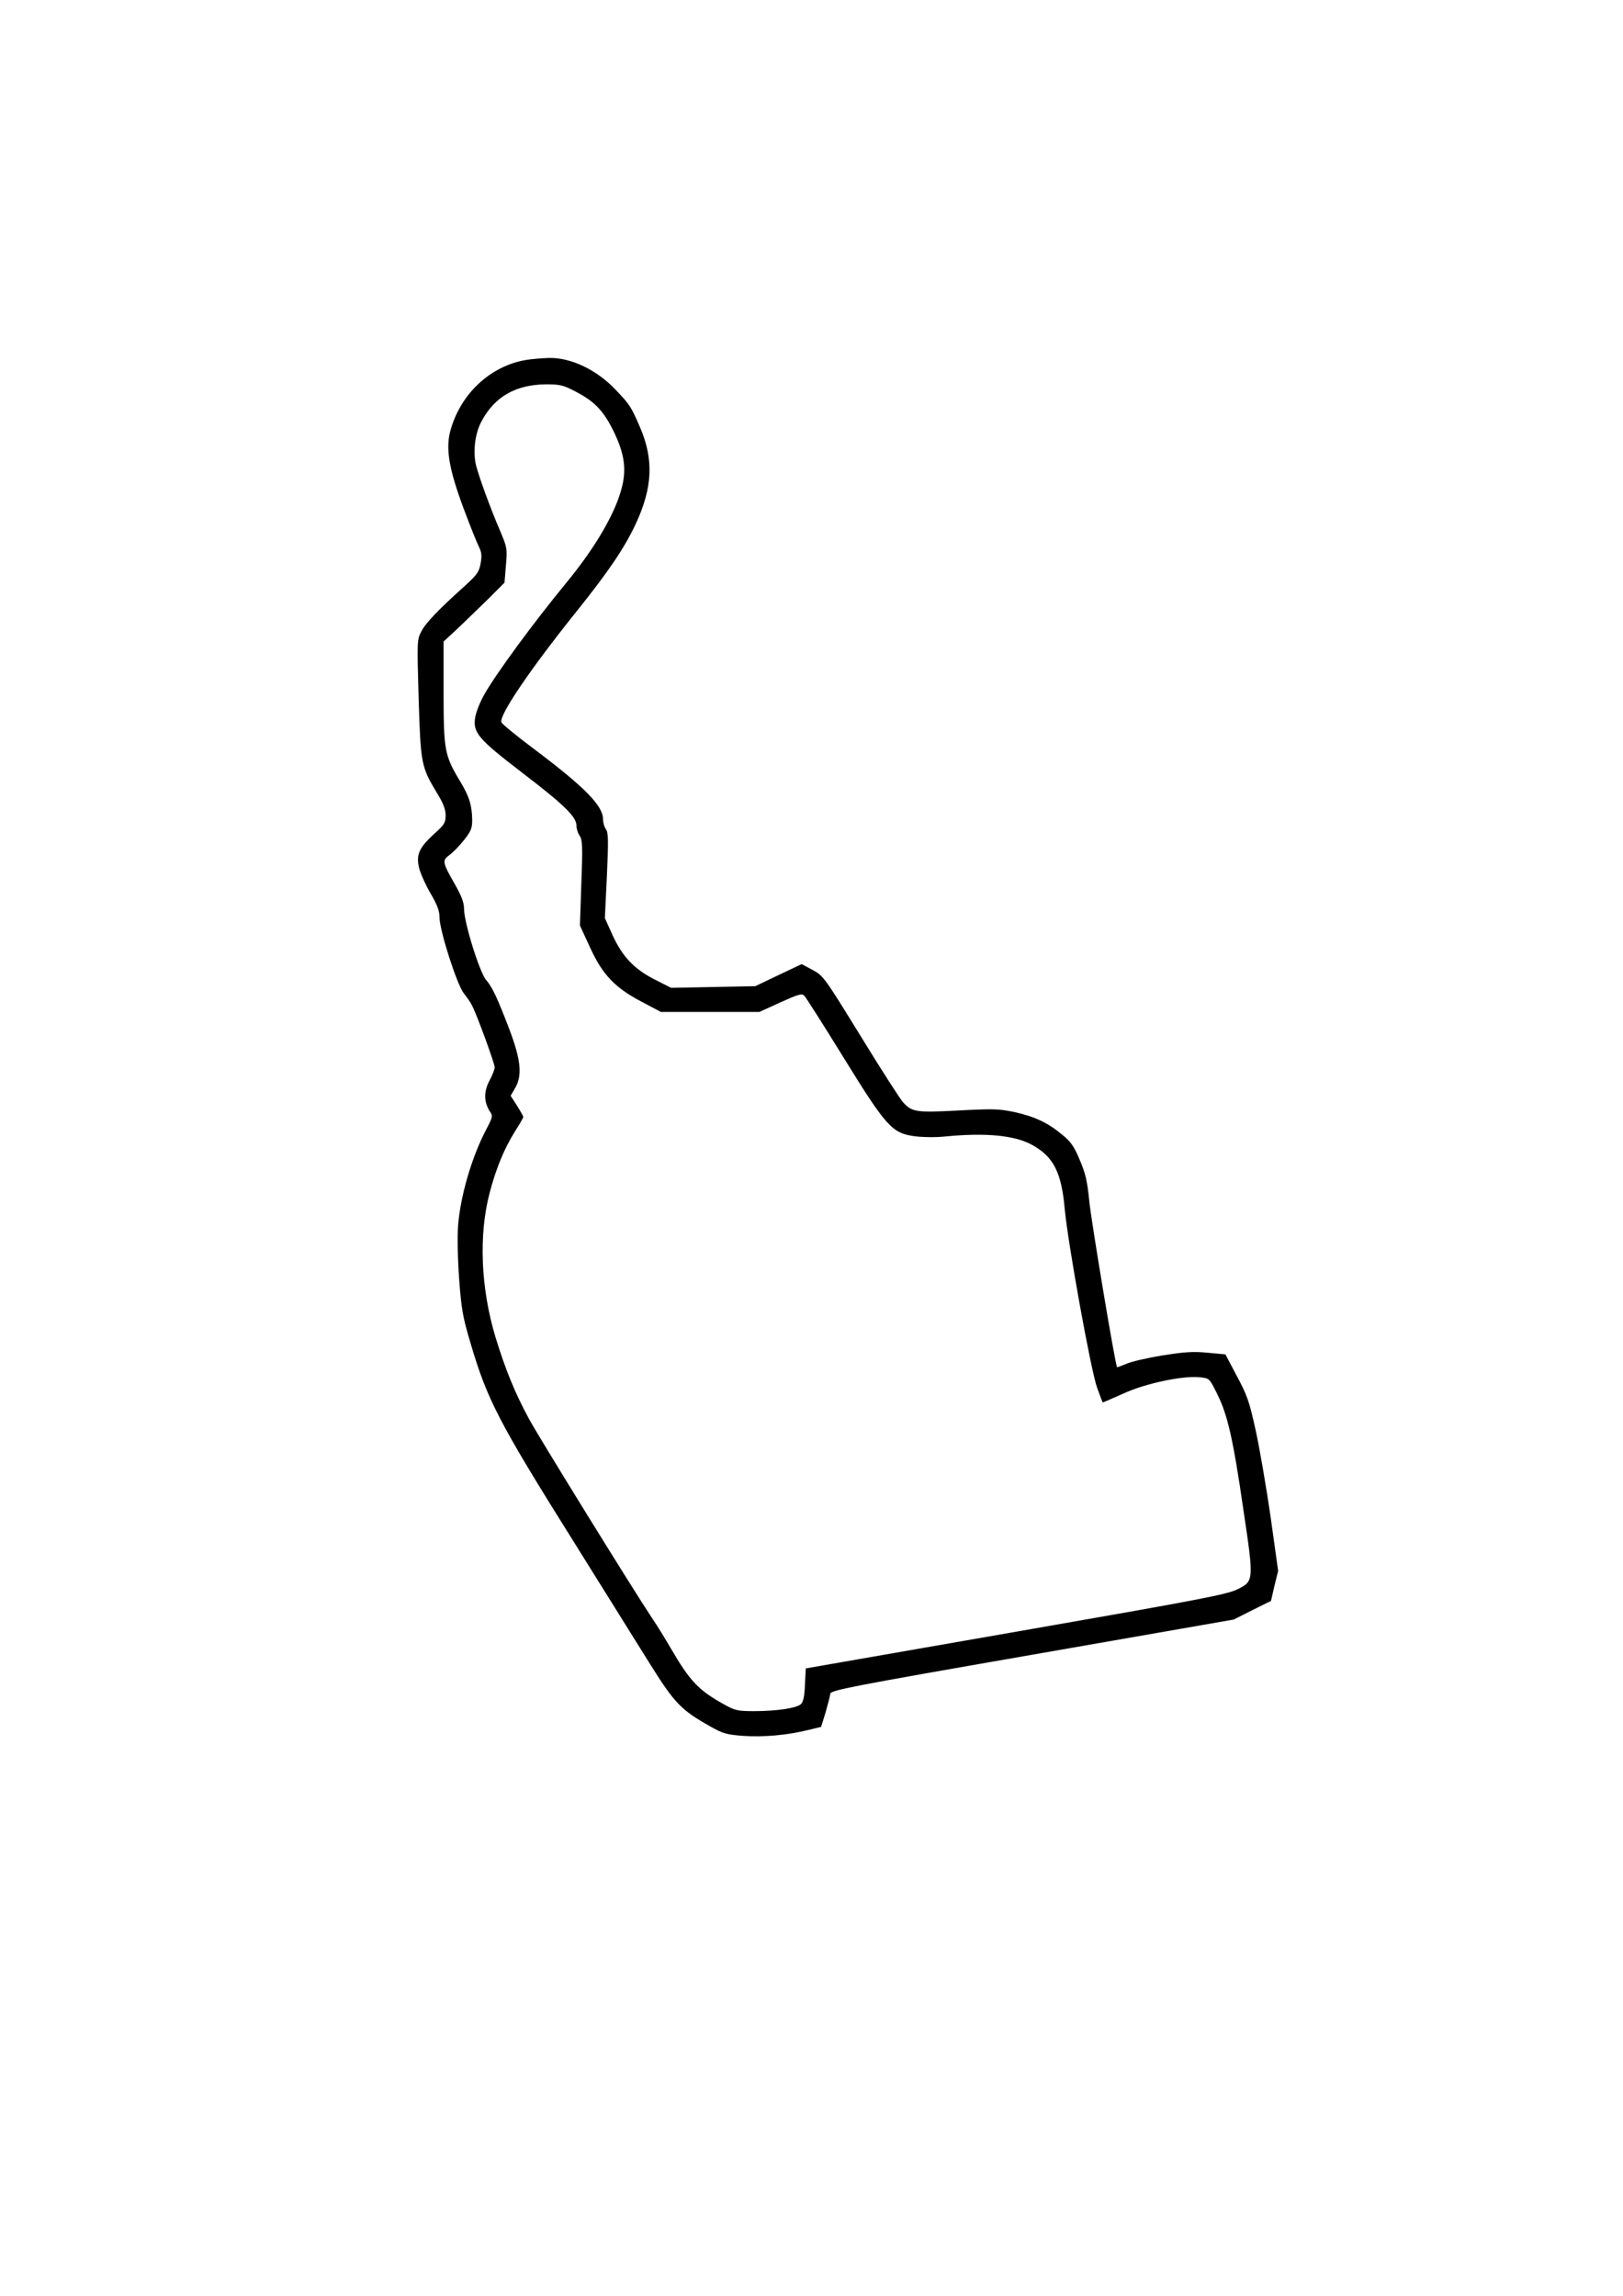 <?xml version="1.0" encoding="UTF-8" standalone="yes"?>
<svg version="1.0" xmlns="http://www.w3.org/2000/svg" width="21cm" height="29.7cm" viewBox="0 0 794 1123" preserveAspectRatio="xMidYMid meet">
  <g transform="translate(0,1123) scale(0.1,-0.1)" fill="#000000" stroke="none">
    <path d="M2572 9469 c-170 -29 -314 -160 -366 -336 -28 -92 -12 -192 63 -393
32 -86 66 -170 75 -187 12 -25 14 -42 7 -80 -8 -42 -18 -55 -76 -108 -129
-116 -193 -182 -214 -224 -21 -40 -21 -47 -13 -329 10 -321 12 -332 92 -465
29 -47 40 -77 40 -105 0 -36 -6 -46 -54 -89 -75 -69 -90 -101 -77 -164 6 -27
31 -84 56 -127 34 -58 45 -87 45 -119 0 -63 85 -329 119 -372 16 -20 34 -46
40 -59 23 -43 111 -284 111 -303 0 -10 -12 -40 -26 -66 -28 -53 -27 -103 2
-149 16 -23 15 -27 -19 -92 -70 -134 -125 -324 -136 -467 -4 -51 -2 -163 5
-260 11 -148 18 -188 54 -309 84 -285 137 -388 517 -994 157 -251 318 -509
357 -572 126 -202 157 -234 301 -315 62 -35 80 -40 160 -46 99 -7 214 3 316
28 l66 16 22 71 c11 39 22 80 23 91 3 17 86 34 989 191 l985 172 91 46 91 45
17 74 18 73 -37 265 c-21 145 -54 336 -73 423 -31 141 -42 172 -92 265 l-56
106 -87 8 c-70 7 -112 4 -220 -13 -73 -12 -153 -30 -177 -41 -24 -10 -45 -18
-46 -17 -9 11 -127 718 -136 813 -10 99 -18 134 -47 202 -28 67 -44 89 -86
123 -71 59 -134 88 -232 110 -76 16 -103 17 -274 8 -208 -11 -228 -8 -272 40
-14 15 -107 160 -207 323 -178 289 -183 296 -235 324 l-54 29 -114 -54 -113
-54 -206 -4 -206 -4 -79 40 c-102 52 -159 112 -208 219 l-37 82 10 207 c8 176
7 211 -5 228 -8 11 -14 33 -14 49 0 65 -88 155 -328 336 -90 67 -166 129 -169
138 -13 33 141 260 369 544 156 195 232 307 287 424 84 179 90 317 22 475 -43
100 -50 111 -119 183 -91 97 -218 158 -325 156 -34 -1 -86 -5 -115 -10z m245
-155 c92 -48 135 -93 184 -192 52 -106 64 -181 43 -269 -29 -125 -128 -297
-273 -473 -159 -193 -348 -450 -404 -551 -20 -36 -40 -87 -43 -112 -10 -71 17
-103 227 -264 207 -158 269 -218 269 -261 0 -15 7 -38 16 -50 13 -20 15 -50 8
-231 l-7 -208 48 -104 c61 -135 122 -200 254 -269 l94 -50 241 0 241 0 103 47
c89 40 105 45 117 32 8 -8 93 -142 190 -299 211 -342 239 -373 350 -388 40 -5
104 -6 150 -1 195 19 335 6 420 -39 108 -58 148 -134 164 -317 16 -169 127
-785 158 -872 14 -40 27 -73 28 -73 2 0 48 20 102 44 109 50 292 88 374 79 46
-5 46 -5 84 -82 51 -102 78 -221 128 -566 52 -349 52 -349 -31 -390 -50 -24
-178 -49 -992 -191 -514 -90 -976 -170 -1026 -179 l-92 -16 -4 -79 c-2 -55 -8
-84 -19 -95 -20 -20 -117 -35 -231 -35 -80 0 -92 3 -146 33 -126 70 -167 114
-262 277 -24 41 -64 107 -90 145 -89 133 -557 890 -603 976 -70 130 -114 239
-163 398 -72 239 -83 498 -29 705 31 119 72 219 125 303 22 34 40 66 40 69 0
4 -14 29 -31 56 l-31 48 21 36 c37 62 30 139 -28 291 -55 145 -84 208 -112
238 -32 36 -109 282 -109 350 0 30 -12 62 -45 120 -61 107 -63 116 -26 143 17
12 49 45 71 73 34 43 40 58 40 97 -1 72 -14 116 -59 190 -76 126 -81 152 -81
434 l0 250 66 61 c36 34 103 99 149 144 l83 83 7 84 c7 82 6 88 -28 168 -49
114 -103 263 -118 321 -16 67 -6 153 25 213 64 123 168 183 318 184 69 0 84
-4 145 -36z"/>
  </g>
</svg>